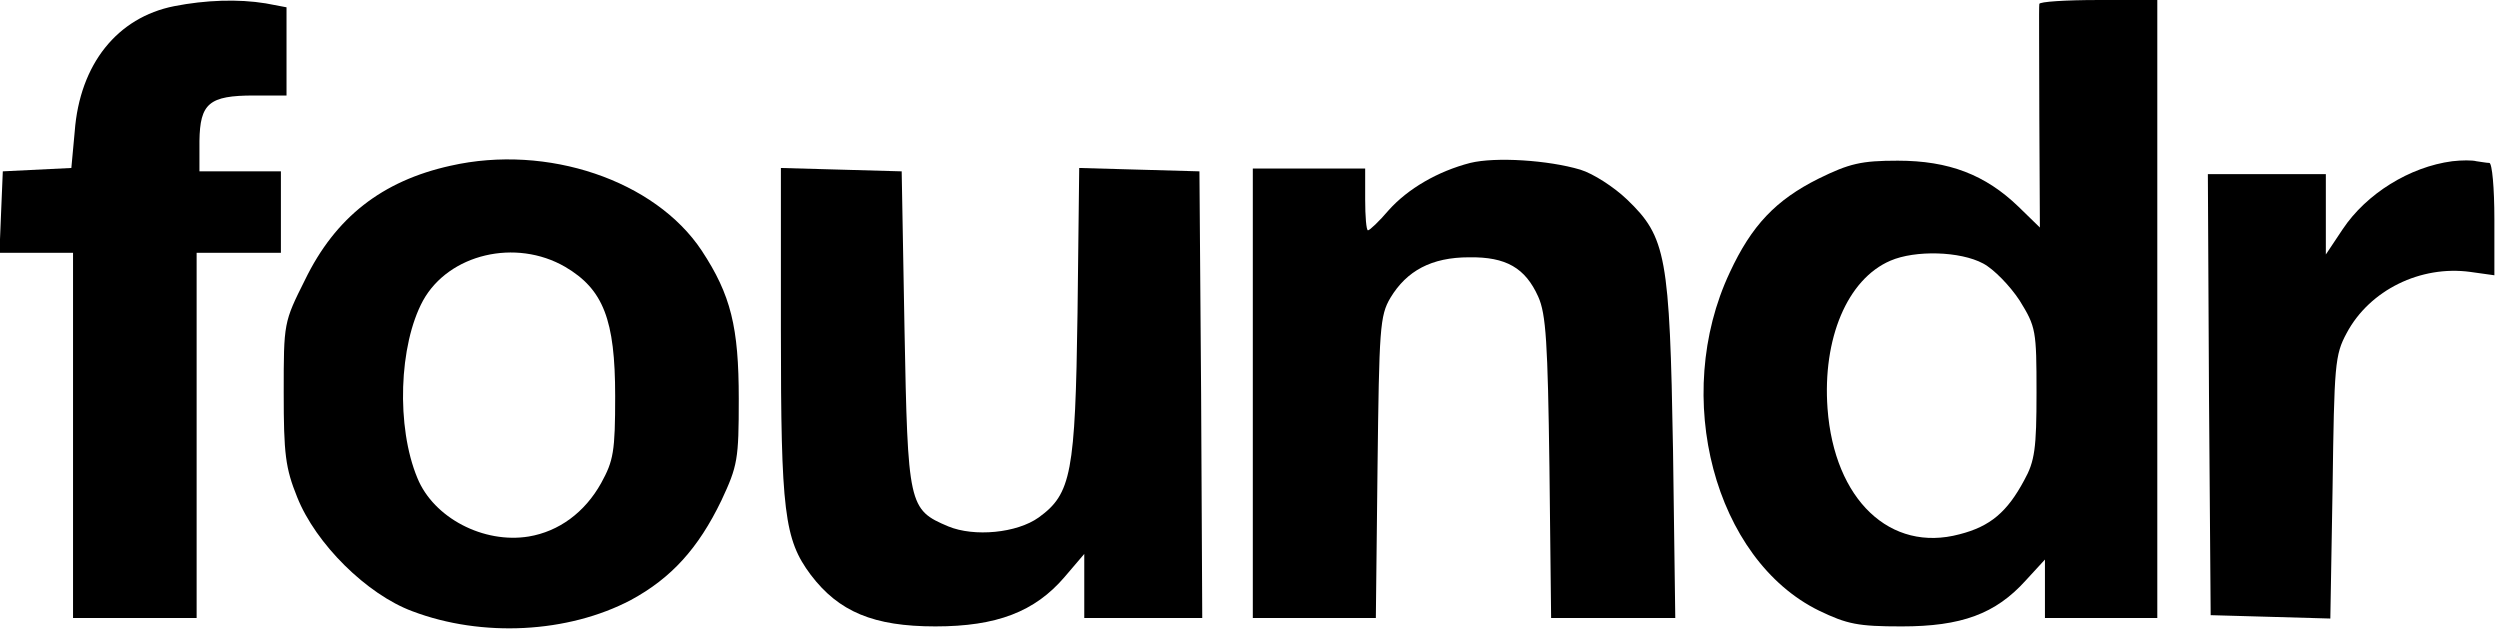 <?xml version="1.0" standalone="no"?>
<!DOCTYPE svg PUBLIC "-//W3C//DTD SVG 20010904//EN"
 "http://www.w3.org/TR/2001/REC-SVG-20010904/DTD/svg10.dtd">
<svg version="1.0" xmlns="http://www.w3.org/2000/svg"
 width="445pt" height="112pt" viewBox="0 0 445 112"
 preserveAspectRatio="xMidYMid meet">

<g transform="translate(0,112) scale(0.1,-0.1)"
fill="#000000" stroke="none">
<path d="M310 1109 c-101 -20 -168 -103 -177 -223 l-6 -65 -61 -3 -61 -3 -3
-72 -3 -73 66 0 65 0 0 -325 0 -325 110 0 110 0 0 325 0 325 75 0 75 0 0 73 0
72 -72 0 -73 0 0 54 c1 67 17 81 97 81 l58 0 0 79 0 78 -37 7 c-49 8 -107 6
-163 -5z"/>
<path d="M3630 1113 c-1 -5 0 -96 0 -203 l1 -195 -38 37 c-59 57 -124 82 -215
82 -65 0 -86 -5 -141 -32 -76 -38 -119 -83 -158 -167 -104 -221 -27 -511 159
-602 50 -24 69 -28 147 -28 106 0 167 22 221 82 l34 37 0 -52 0 -52 100 0 100
0 0 550 0 550 -105 0 c-58 0 -105 -3 -105 -7z m-100 -462 c19 -10 48 -40 65
-66 29 -47 30 -53 30 -164 0 -99 -3 -122 -22 -156 -30 -56 -60 -82 -115 -96
-123 -33 -223 61 -235 224 -9 124 35 230 112 263 44 19 124 17 165 -5z"/>
<path d="M802 825 c-122 -27 -205 -92 -259 -203 -38 -76 -38 -76 -38 -201 0
-109 3 -134 24 -186 33 -83 124 -173 205 -203 124 -47 277 -39 389 20 72 39
120 92 161 177 29 62 31 73 31 181 0 128 -14 185 -66 264 -83 125 -275 190
-447 151z m204 -180 c68 -40 89 -94 89 -230 0 -99 -3 -115 -25 -155 -29 -52
-75 -86 -129 -95 -80 -13 -169 33 -198 104 -38 91 -33 237 10 316 46 83 165
111 253 60z"/>
<path d="M2617 830 c-58 -15 -111 -46 -145 -84 -17 -20 -34 -36 -37 -36 -3 0
-5 25 -5 55 l0 55 -100 0 -100 0 0 -400 0 -400 109 0 110 0 3 268 c3 247 4
270 23 302 29 48 73 72 140 72 66 1 100 -19 123 -70 14 -31 17 -82 20 -304 l3
-268 111 0 110 0 -4 298 c-6 346 -12 380 -82 447 -23 22 -60 46 -83 53 -57 17
-151 23 -196 12z"/>
<path d="M4365 833 c-76 -10 -153 -58 -195 -121 l-30 -45 0 71 0 72 -105 0
-105 0 2 -392 3 -393 107 -3 106 -3 4 233 c3 219 4 236 25 275 41 77 132 121
220 109 l43 -6 0 100 c0 55 -4 100 -9 100 -5 0 -15 2 -23 3 -7 2 -26 2 -43 0z"/>
<path d="M1390 531 c0 -322 6 -371 53 -434 50 -66 112 -92 222 -92 109 0 177
26 230 88 l35 41 0 -57 0 -57 105 0 105 0 -2 398 -3 397 -107 3 -107 3 -3
-258 c-4 -285 -11 -322 -69 -364 -39 -28 -115 -35 -161 -16 -71 30 -72 37 -78
352 l-5 280 -107 3 -108 3 0 -290z"/>
</g>
</svg>

